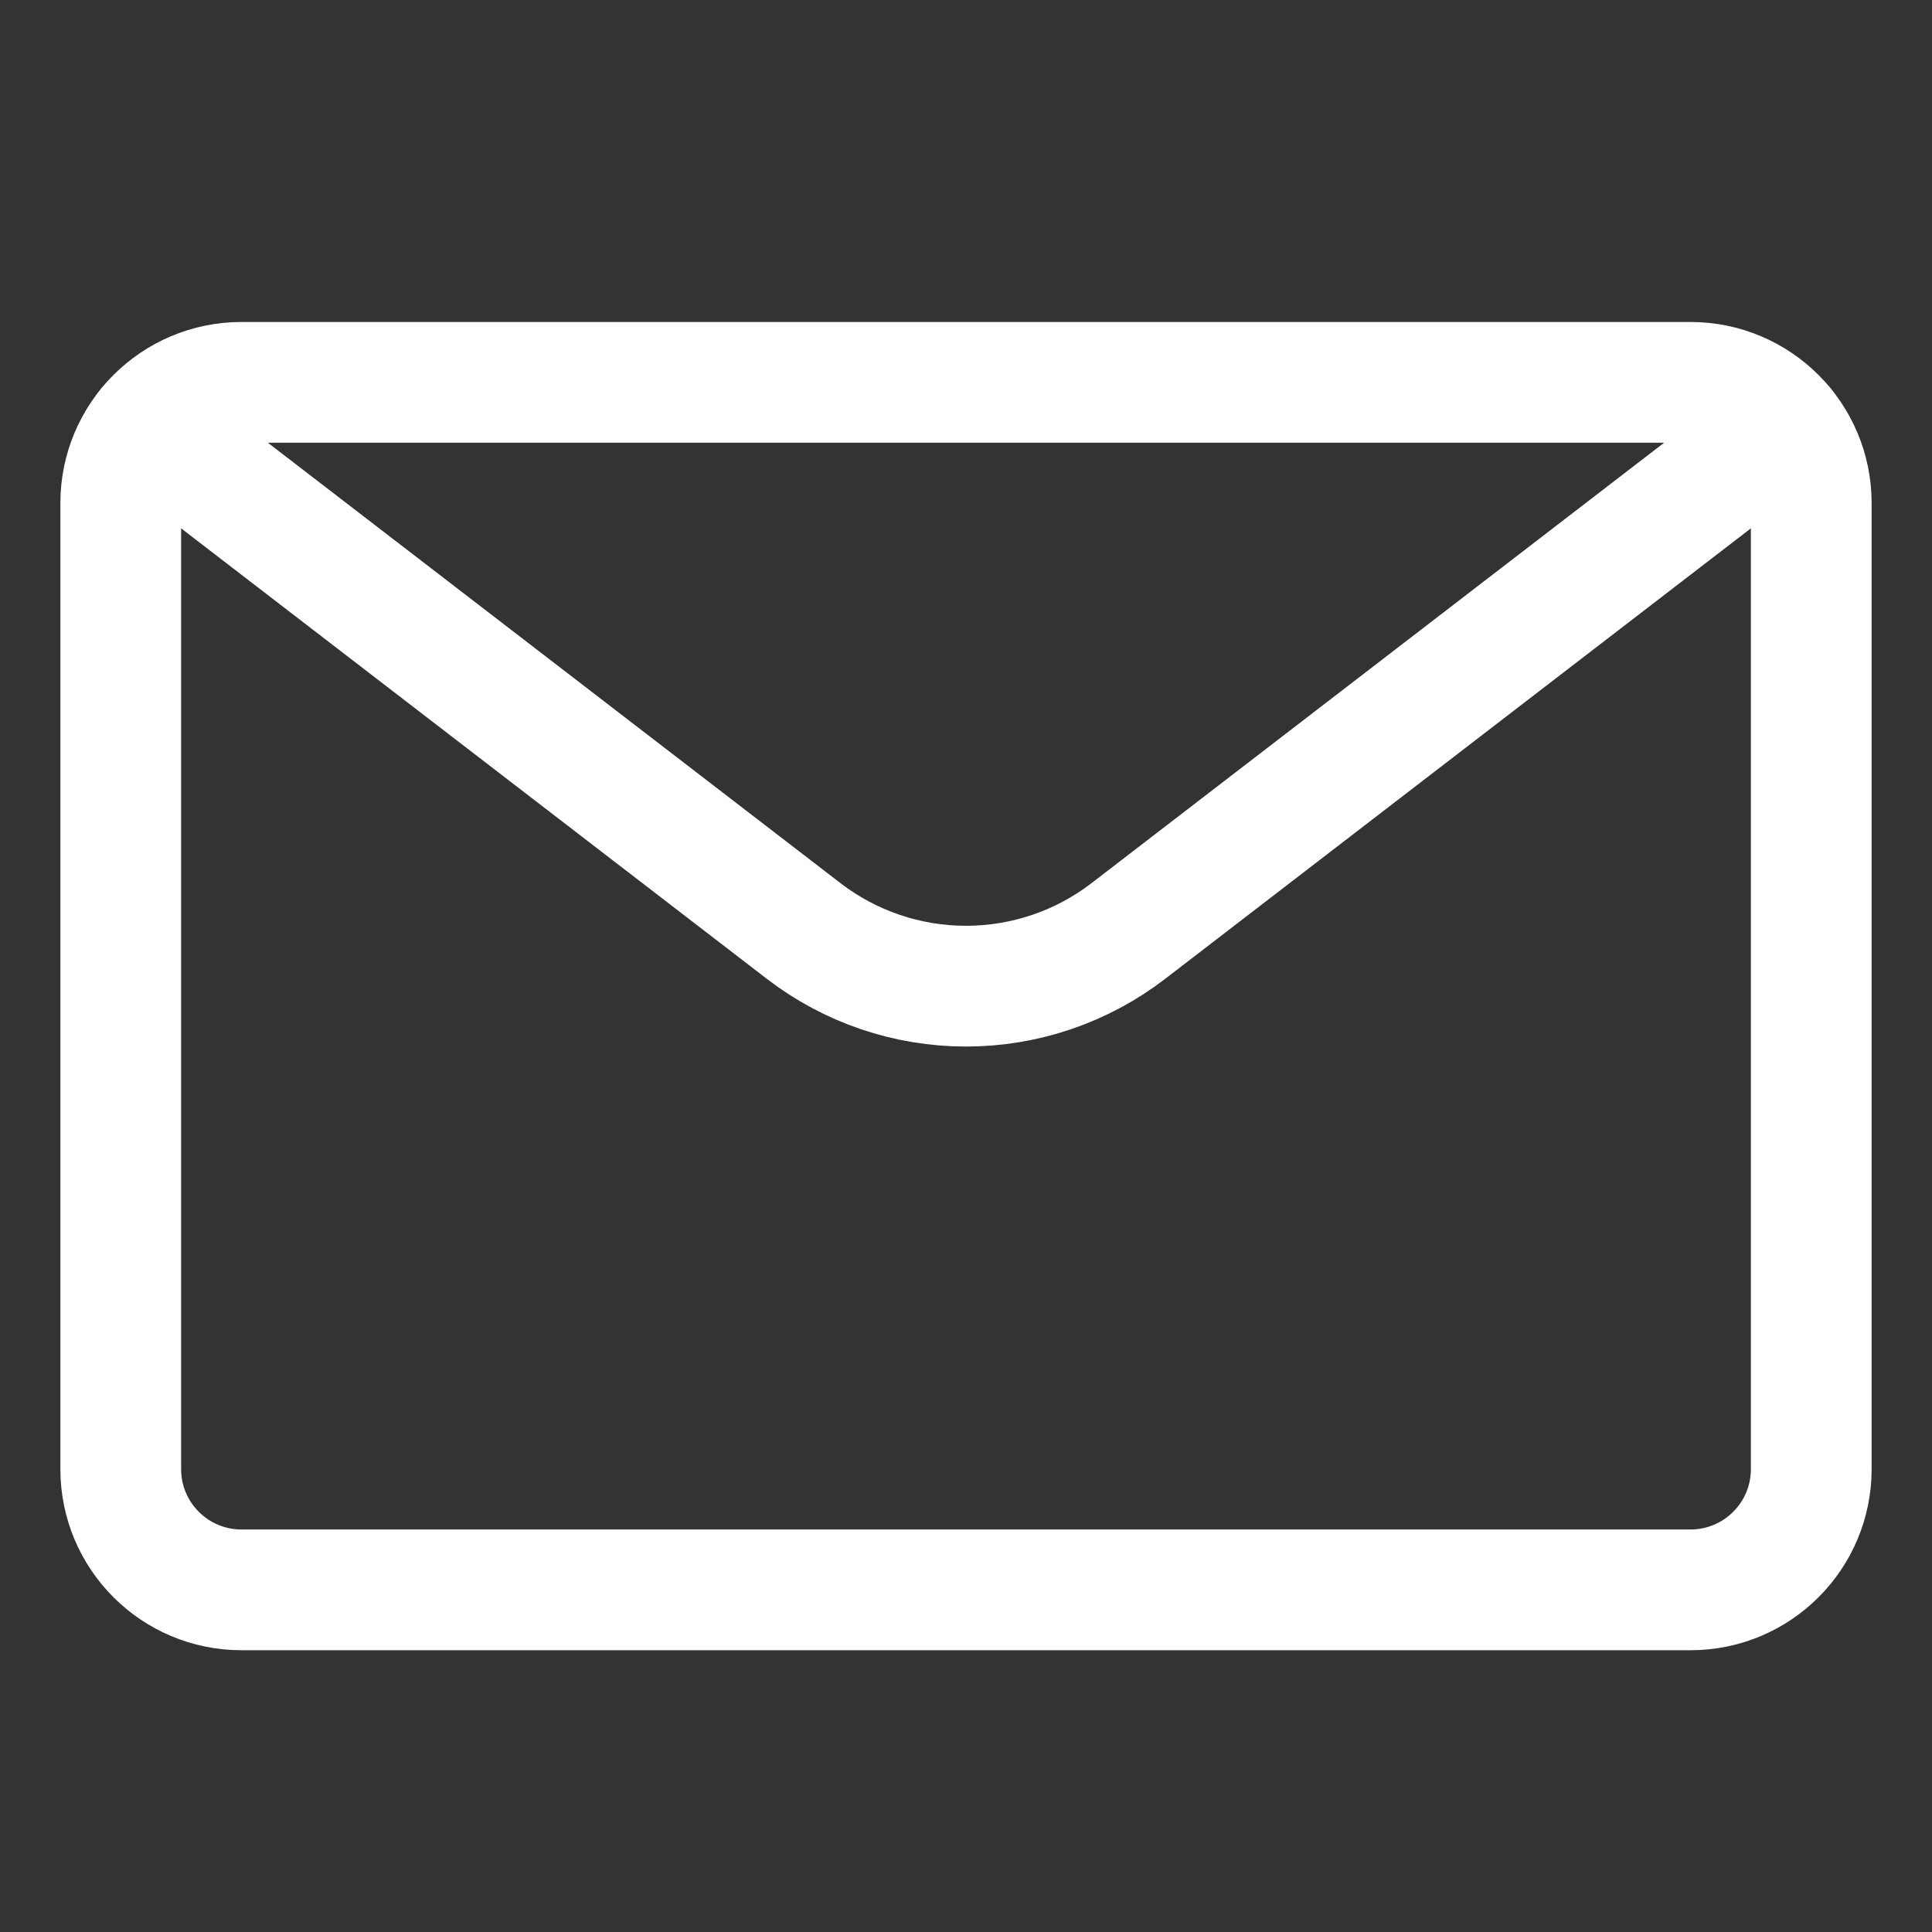 <svg width="32" height="32" viewBox="0 0 32 32" fill="none" xmlns="http://www.w3.org/2000/svg">
<rect x="0" y="0" width="32" height="32" fill="#333333" stroke="none"/>
<g id="email-action-unread 1">
<path id="Vector" d="M28 6.333H4C2.895 6.333 2 7.229 2 8.333V24.333C2 25.438 2.895 26.333 4 26.333H28C29.105 26.333 30 25.438 30 24.333V8.333C30 7.229 29.105 6.333 28 6.333Z" stroke="white" stroke-width="2" stroke-linecap="round" stroke-linejoin="round"/>
<path id="Vector_2" d="M29.548 7.068L18.689 15.42C17.918 16.013 16.973 16.334 16 16.334C15.027 16.334 14.082 16.013 13.311 15.42L2.452 7.068" stroke="white" stroke-width="2" stroke-linecap="round" stroke-linejoin="round"/>
</g>
</svg>

